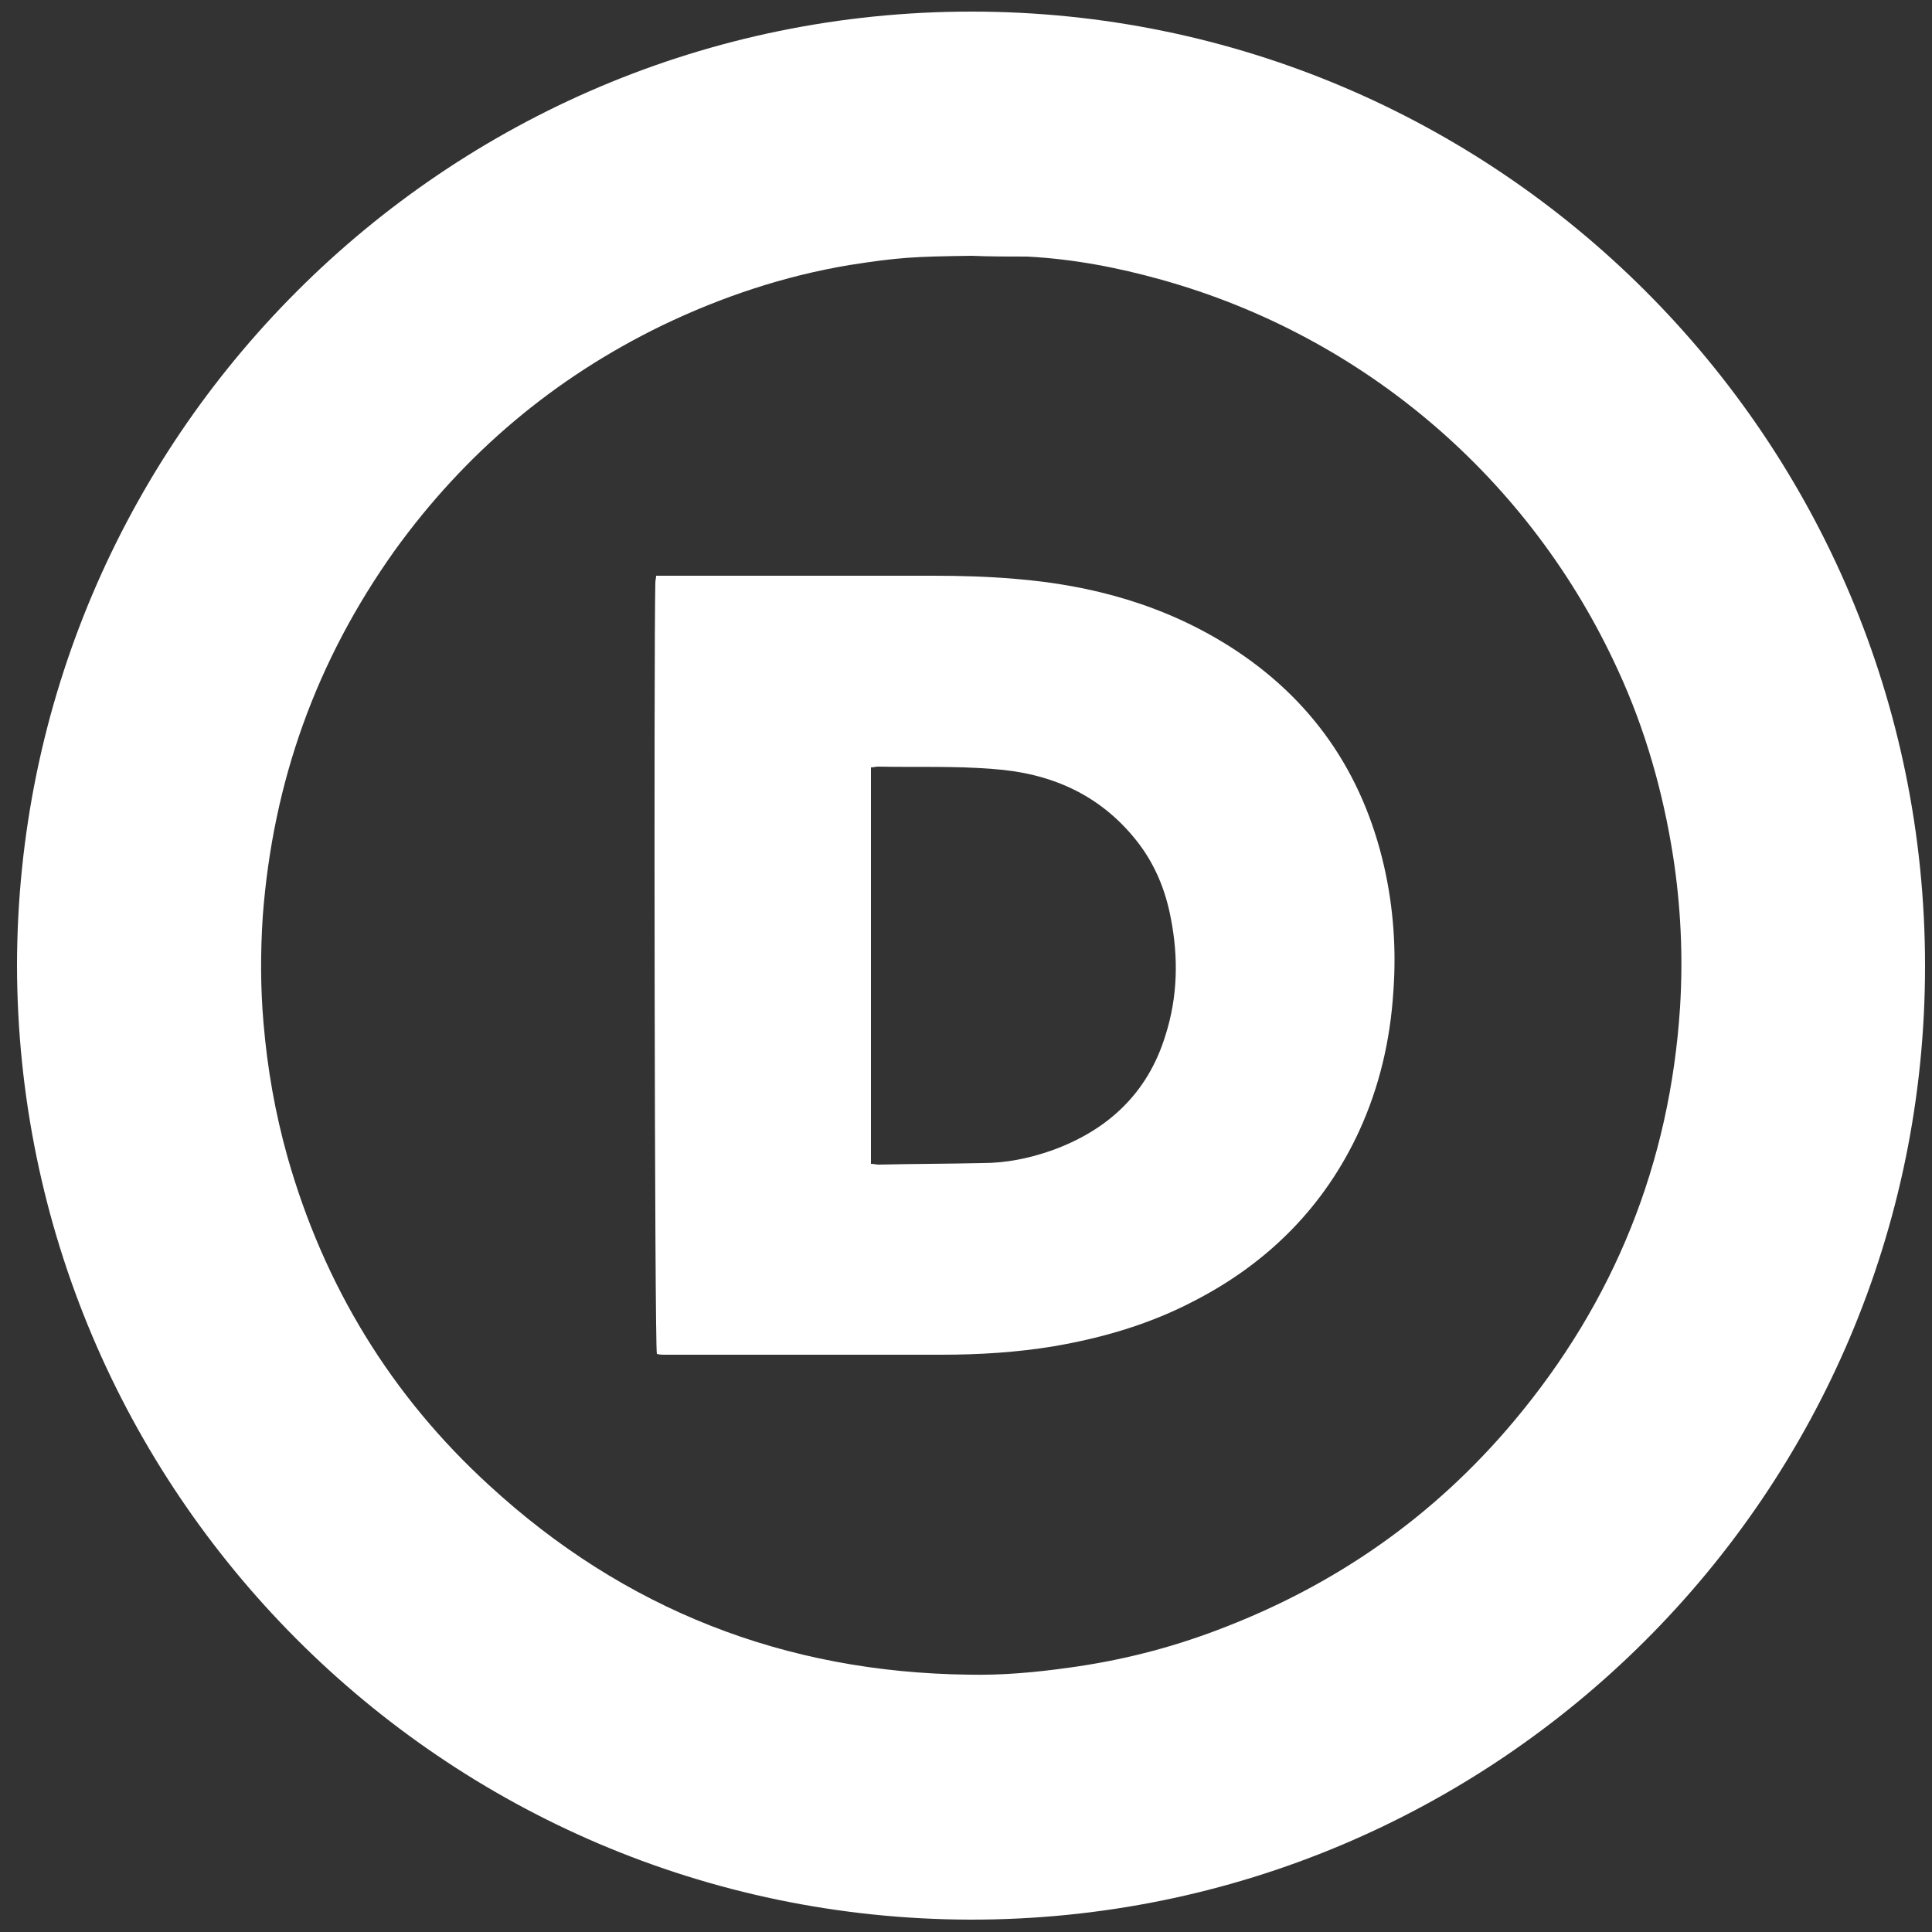 <?xml version="1.0" encoding="utf-8"?>
<!-- Generator: Adobe Illustrator 26.4.1, SVG Export Plug-In . SVG Version: 6.00 Build 0)  -->
<svg version="1.1" id="Layer_1" xmlns="http://www.w3.org/2000/svg" xmlns:xlink="http://www.w3.org/1999/xlink" x="0px" y="0px"
	 viewBox="0 0 250 250" style="enable-background:new 0 0 250 250;" xml:space="preserve">
<rect x="0" y="0" width="250" height="250" fill="#333333" stroke="none"/>
<style type="text/css">
	.st0{fill:#FFFFFF;}
</style>
<g>
	<path class="st0" d="M2.2,124.9C2.3,56.9,57.5,1.5,125.7,1.5c68,0,123.4,55.2,123.4,123.5c0,68.3-55.5,123.5-123.6,123.4
		C57.3,248.2,2.3,192.8,2.2,124.9z M125.7,33.1c-7.5,0.1-9.4,0.2-15.8,1.2c-8.4,1.4-16.5,4.1-24.2,7.8c-14,6.8-25.5,16.5-34.6,29.1
		C40.9,85.5,35.3,101.2,34,118.6c-0.3,4.6-0.3,9.2,0.1,13.8c0.5,5.9,1.5,11.6,3.1,17.3c4.7,16.6,13.4,30.9,26.1,42.5
		c17.5,16.1,38.3,24.2,62,24.5c4.4,0.1,8.7-0.3,13-0.9c6.6-0.9,13-2.5,19.3-4.9c15.1-5.7,27.9-14.6,38.3-27
		c13-15.5,20.2-33.4,21.5-53.6c0.4-6.5,0.1-13-0.9-19.5c-1.3-8.3-3.6-16.4-7.1-24c-11.3-24.8-32.9-43.3-59.1-50.6
		c-5.7-1.6-11.5-2.7-17.4-3C130.5,33.2,128.1,33.2,125.7,33.1z"/>
	<path class="st0" d="M85,175.2c-0.3-1-0.4-91.3-0.2-99.8c0-0.3,0.1-0.6,0.1-0.9c0.4,0,0.8,0,1.1,0c11.6,0,23.2,0,34.8,0
		c3.5,0,7,0.1,10.5,0.4c10,0.8,19.4,3.4,27.9,8.8c10.5,6.7,17.1,16.2,19.9,28.4c1.2,5.3,1.6,10.7,1.2,16.2c-0.4,6.3-1.8,12.3-4.4,18
		c-4.5,9.8-11.8,17.1-21.3,22c-5.7,3-11.8,4.8-18.2,5.9c-4.8,0.8-9.7,1.1-14.6,1.1c-12,0-24,0-35.9,0
		C85.7,175.3,85.4,175.3,85,175.2z M112.7,150.6c0.4,0,0.7,0.1,1,0.1c4.5-0.1,8.9-0.1,13.4-0.2c3.1,0,6-0.6,8.9-1.6
		c7.3-2.6,12.5-7.4,14.8-14.9c1.6-5,1.7-10.1,0.7-15.2c-0.7-3.7-2.1-7.1-4.5-10.1c-4.8-6-11.2-8.7-18.6-9.2
		c-4.9-0.4-9.9-0.2-14.8-0.3c-0.3,0-0.6,0.1-0.9,0.1C112.7,116.4,112.7,133.4,112.7,150.6z"/>
</g>
</svg>

